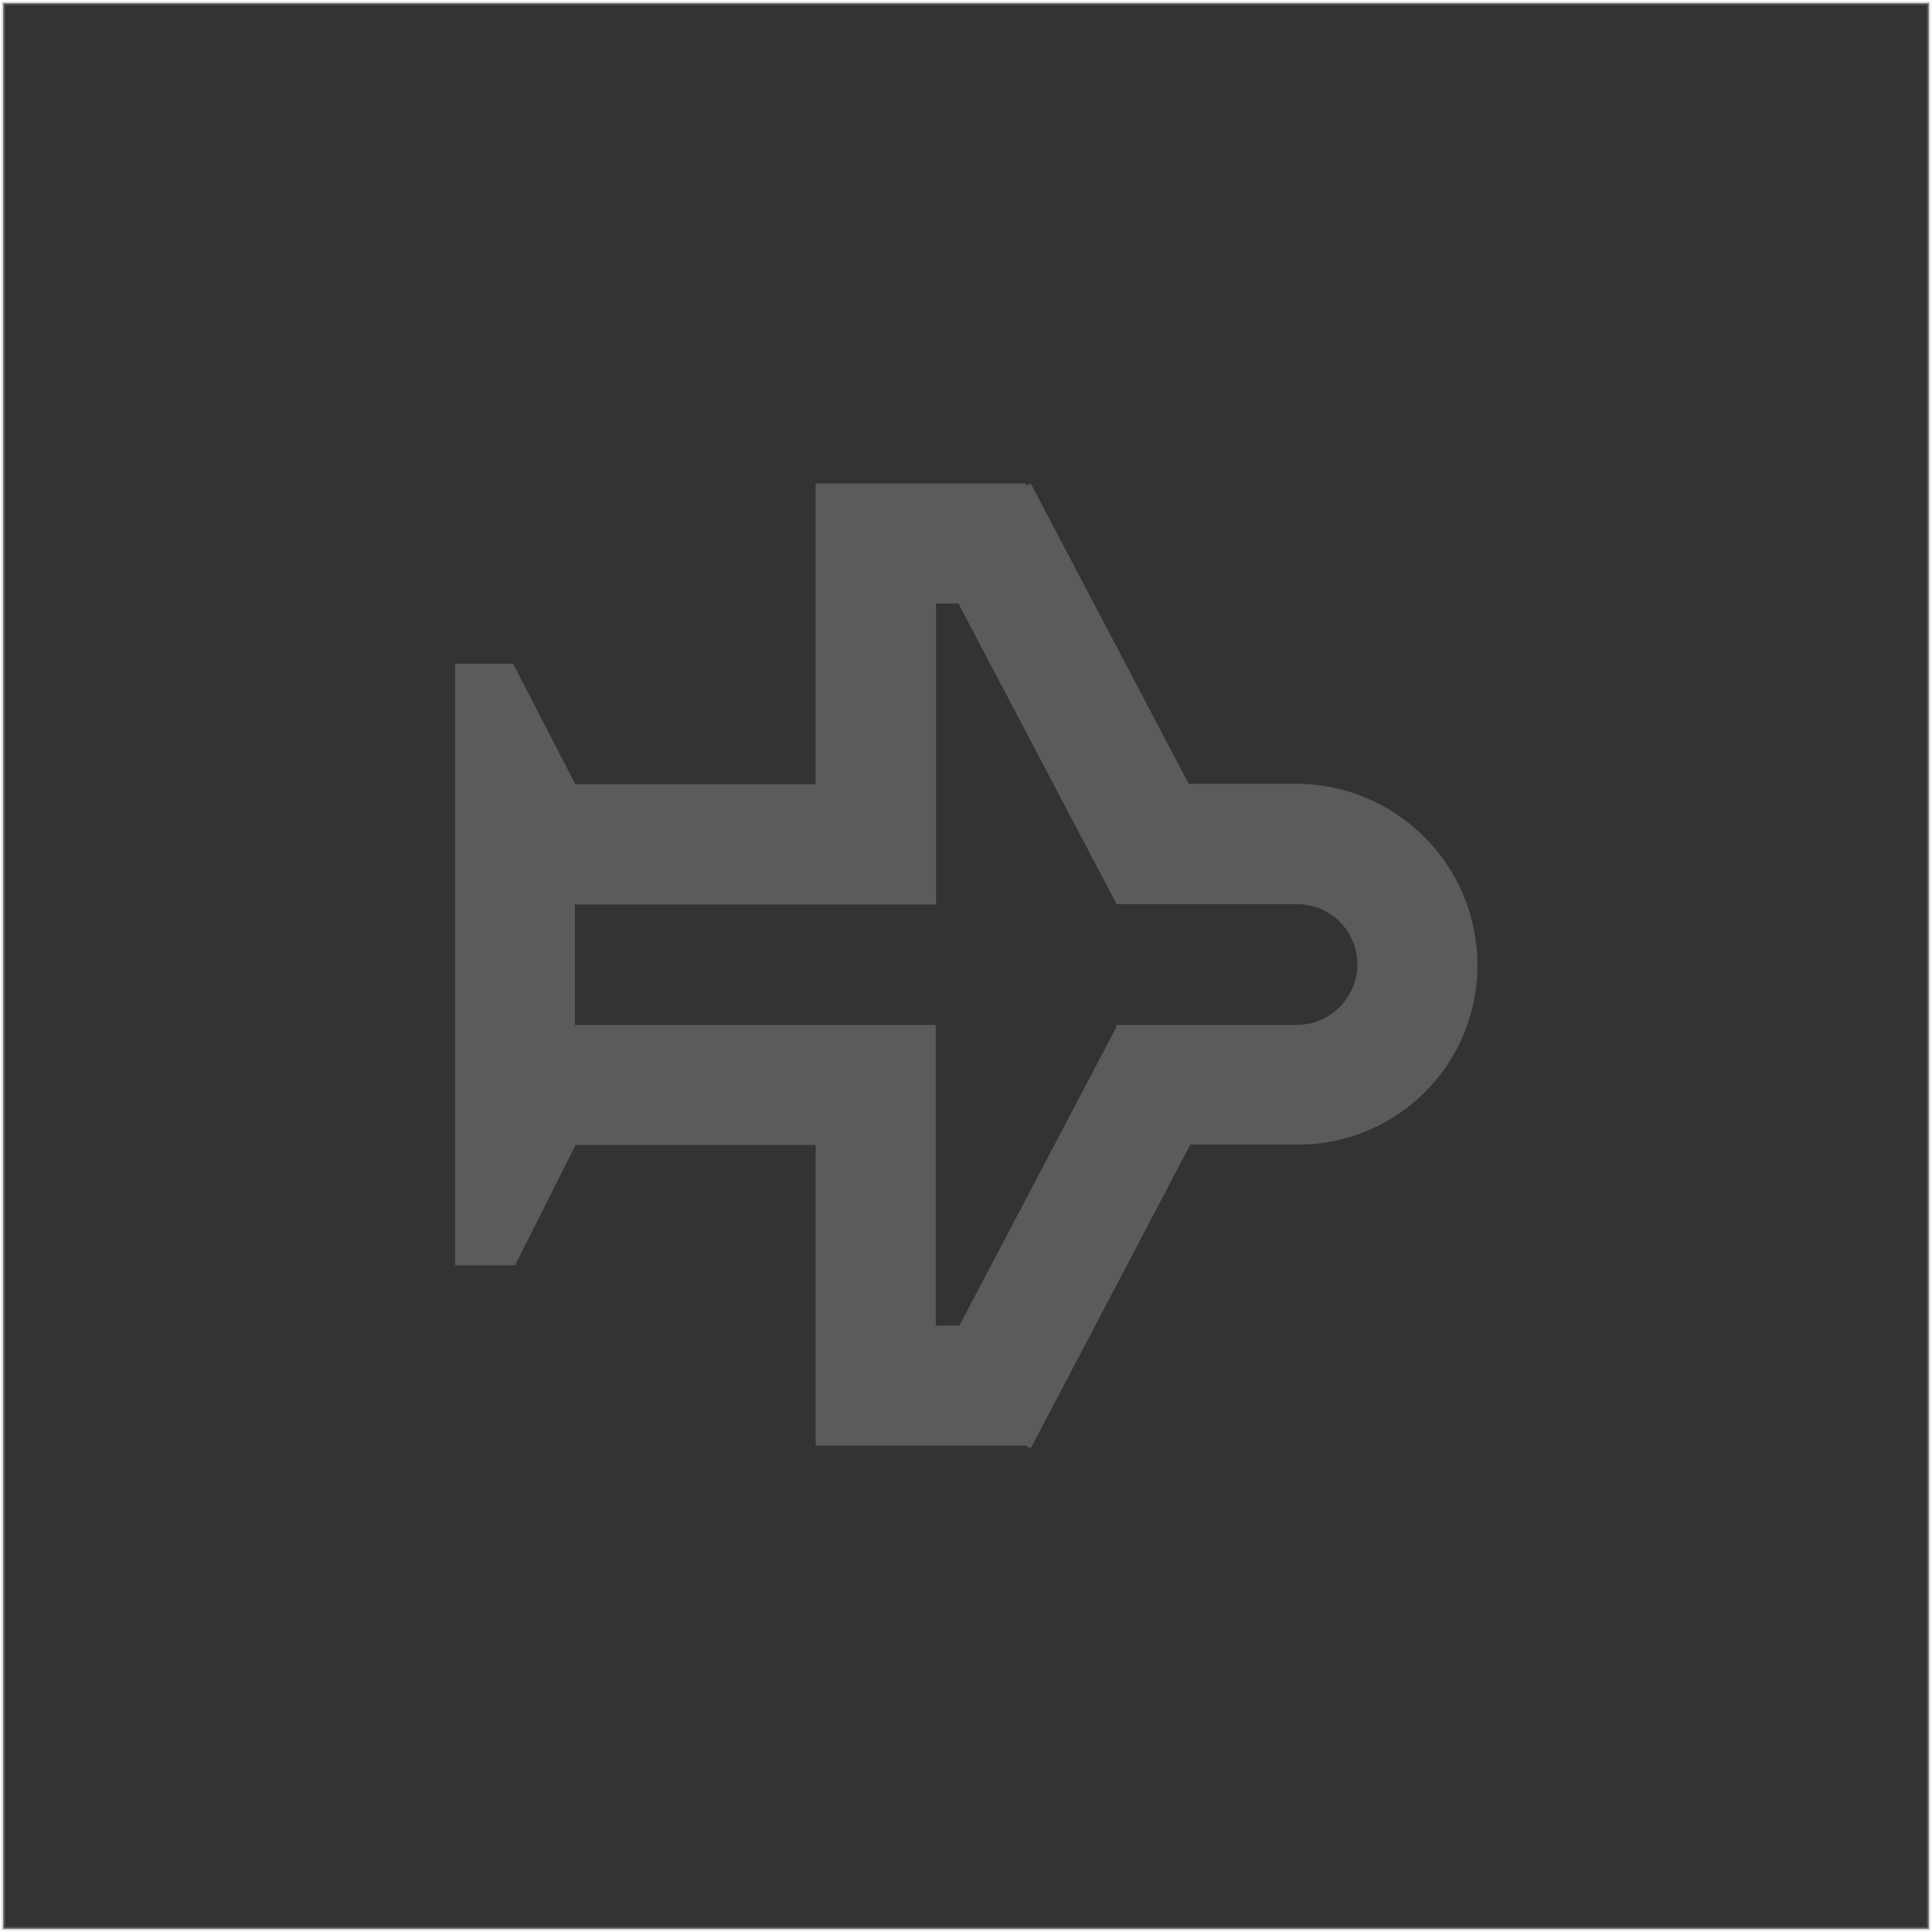 <?xml version="1.0" encoding="utf-8"?>
<!-- Generator: Adobe Illustrator 21.0.2, SVG Export Plug-In . SVG Version: 6.00 Build 0)  -->
<svg version="1.1" id="Capa_1" xmlns="http://www.w3.org/2000/svg" xmlns:xlink="http://www.w3.org/1999/xlink" x="0px" y="0px"
	 viewBox="0 0 587.4 587.4" style="enable-background:new 0 0 587.4 587.4;" xml:space="preserve">
<rect x="0" y="0" width="587.4" height="587.4" fill="#333333" stroke="none"/>
<style type="text/css">
	.st0{opacity:0.38;fill:#979CA0;}
	.st1{opacity:0.38;}
	.st2{fill:#979CA0;}
	.st3{fill:none;stroke:#FFFFFF;stroke-miterlimit:10;}
</style>
<path class="st0" d="M361.5,238.5L361.5,238.5l-48.1-91.5l-1.4,0.7V147h-27.4h-18.3H248v91.4h-73.1l0,0l-18.9-36.6l-17.6,0v182.9
	h18.2l18.4-36.6H248v91.4h18.3h18.3h27.2l1.6,0.8l48.5-92.3l0,0h32.8c30.1,0,54.5-24.4,54.5-54.5v0l0,0v0
	c0-30.5-24.7-55.2-55.2-55.2H361.5z M394.3,311.6h-54.9v0.7l-47.7,90.7h-7.2v-54.9v-35.8v-0.7H174.8v-36.6H248h36.6v-36.6v-54.9h6.8
	l48.1,91.4v0h54.9c10.1,0,18.3,8.2,18.3,18.3v0C412.6,303.4,404.4,311.6,394.3,311.6z"/>
<rect x="0.5" y="0.5" class="st3" width="586.4" height="586.4"/>
<g class="st1">
	<path class="st2" d="M585.9,1.5v584.4H1.5V1.5H585.9 M586.9,0.5H0.5v586.4h586.4V0.5L586.9,0.5z"/>
</g>
</svg>

